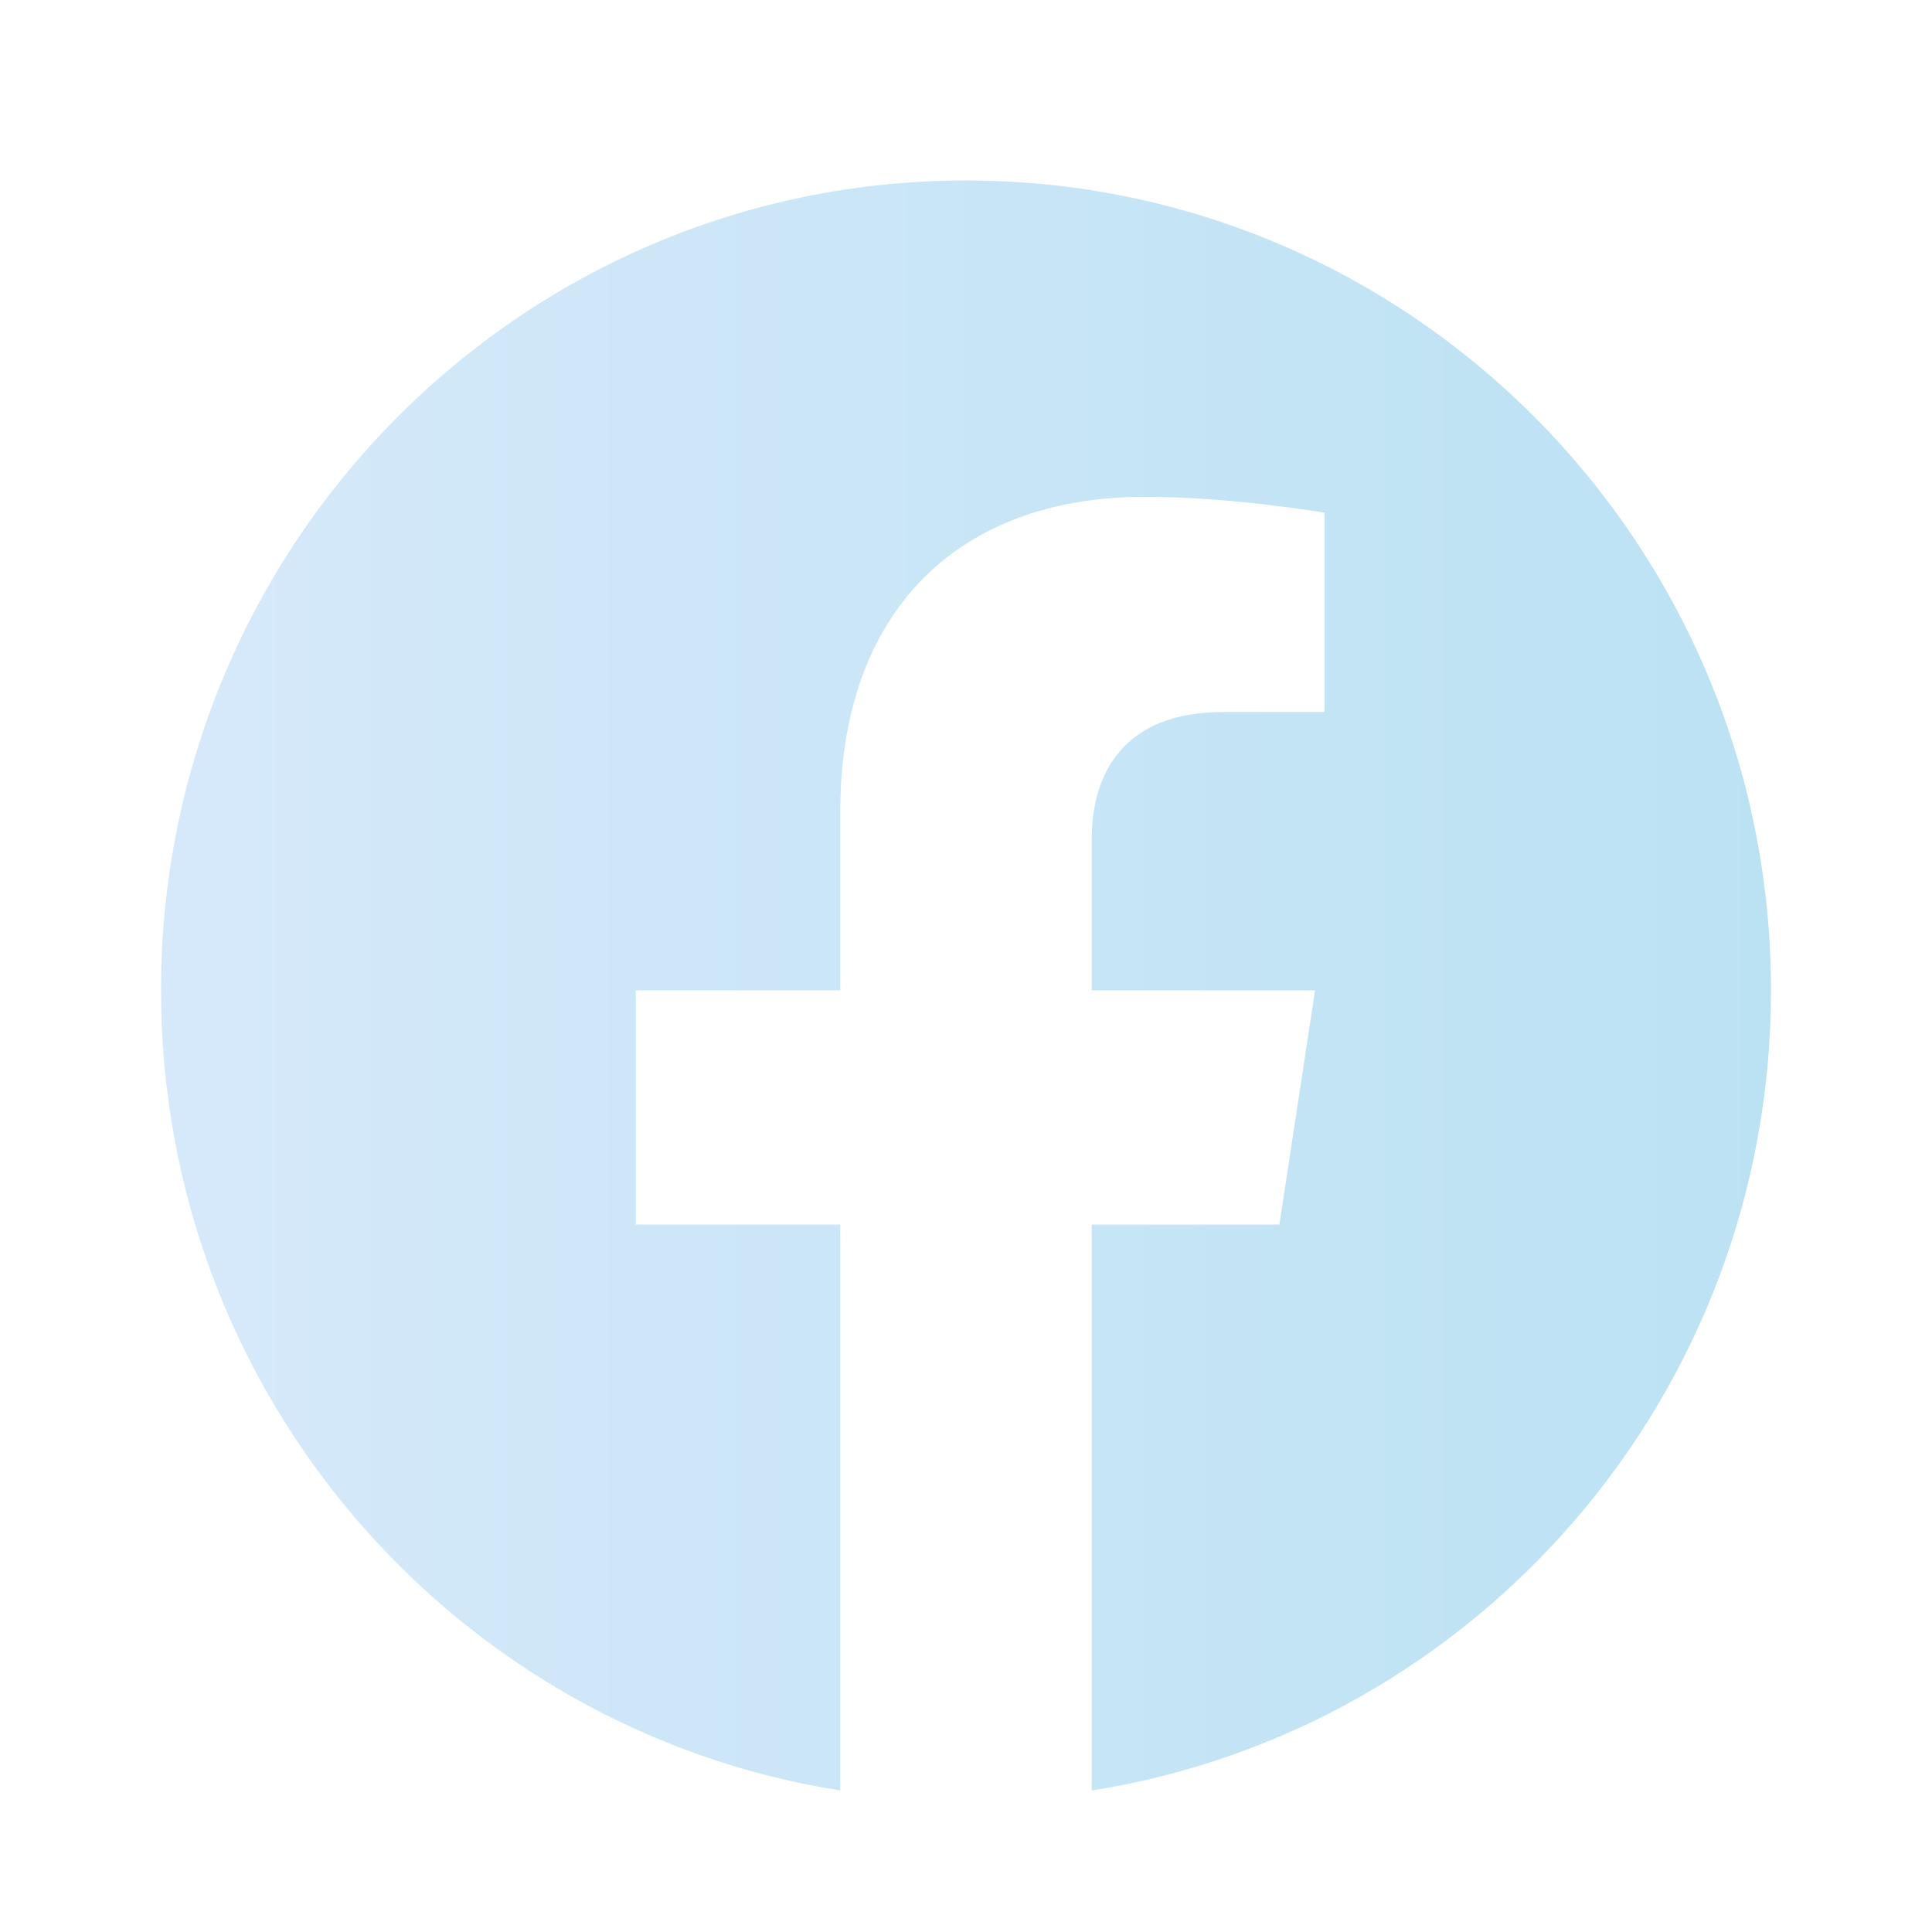 <svg width="24" height="24" viewBox="0 0 24 24" fill="none" xmlns="http://www.w3.org/2000/svg">
<path d="M22 12.303C22 6.747 17.523 2.242 12 2.242C6.477 2.242 2 6.747 2 12.303C2 17.325 5.657 21.487 10.438 22.242V15.212H7.898V12.303H10.438V10.087C10.438 7.565 11.931 6.172 14.215 6.172C15.309 6.172 16.453 6.369 16.453 6.369V8.845H15.192C13.95 8.845 13.562 9.62 13.562 10.416V12.303H16.336L15.893 15.212H13.562V22.242C18.343 21.487 22 17.325 22 12.303Z" fill="url(#paint0_linear_1090_1156)"/>
<defs>
<linearGradient id="paint0_linear_1090_1156" x1="2" y1="12.242" x2="22" y2="12.242" gradientUnits="userSpaceOnUse">
<stop stop-color="#D6E9FA"/>
<stop offset="1" stop-color="#BBE2F3"/>
</linearGradient>
</defs>
</svg>
